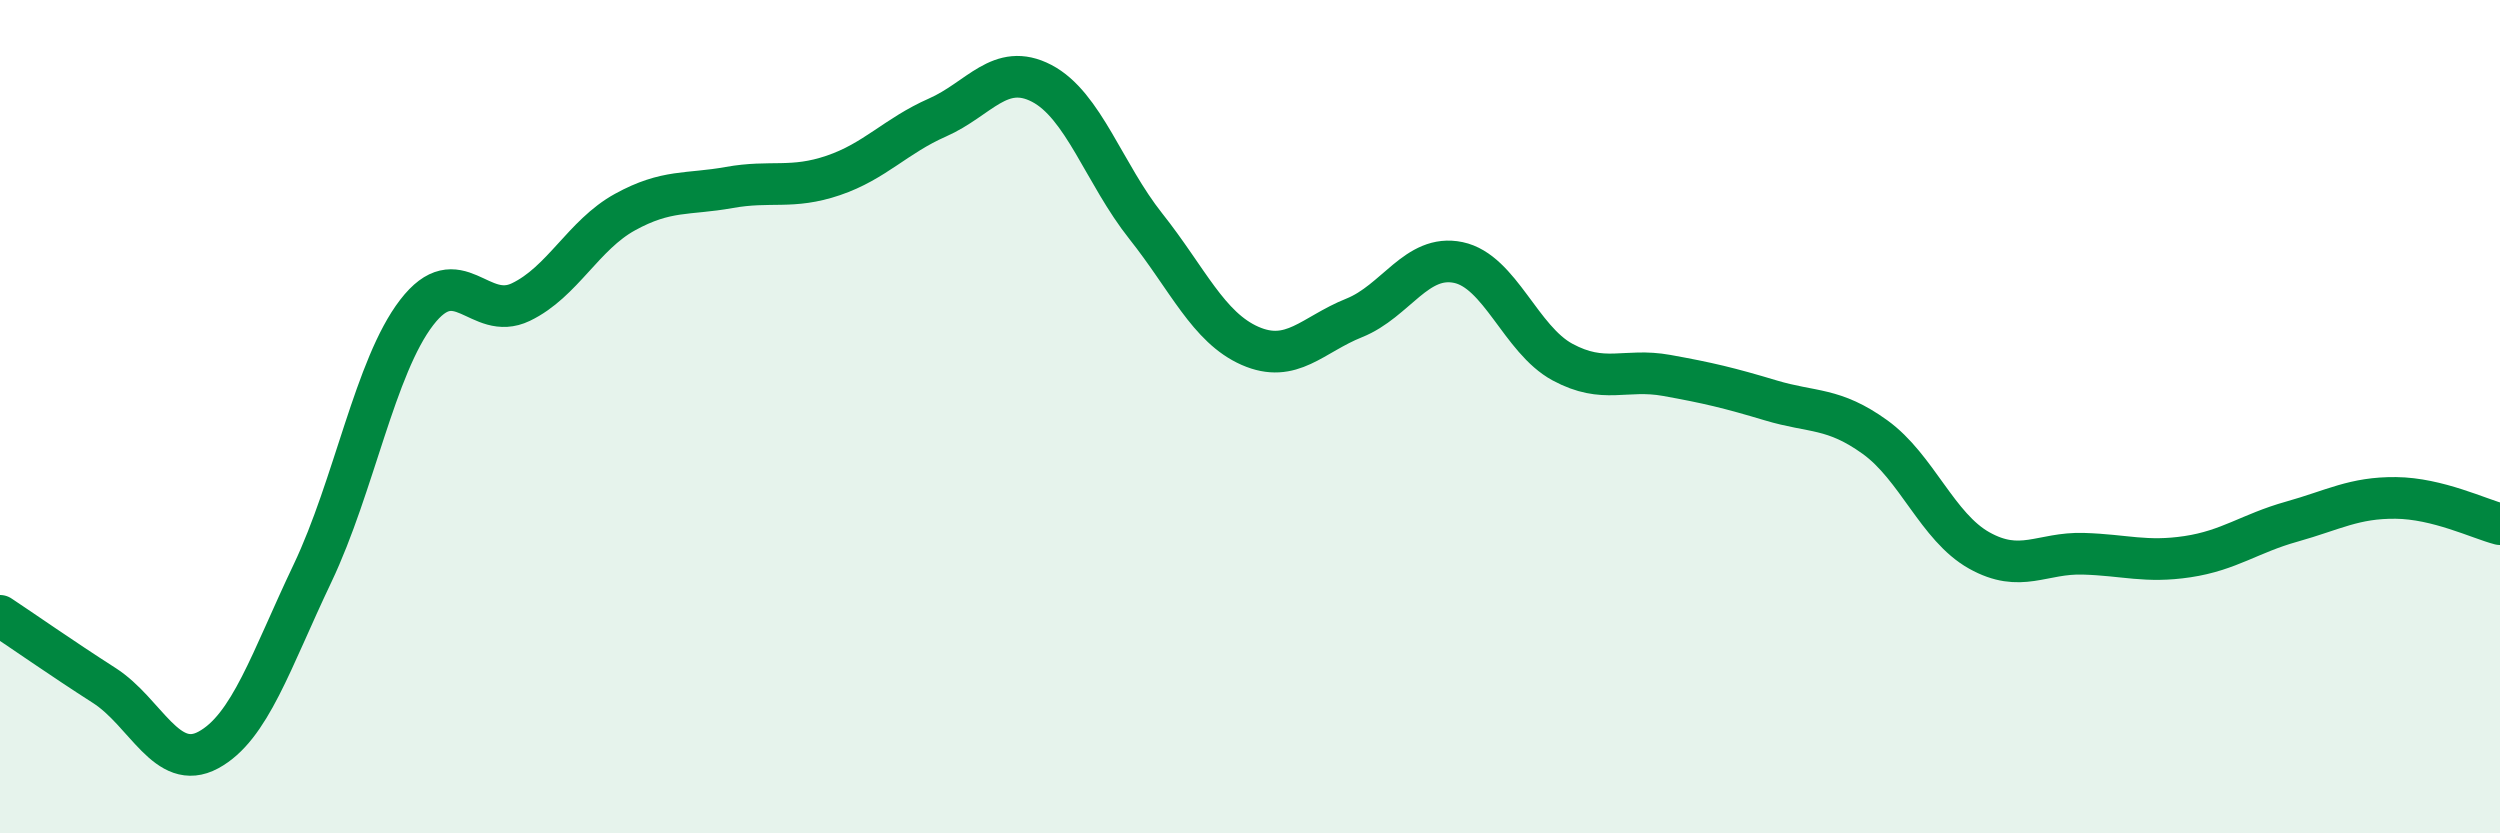 
    <svg width="60" height="20" viewBox="0 0 60 20" xmlns="http://www.w3.org/2000/svg">
      <path
        d="M 0,14.78 C 0.5,15.11 1.5,15.81 2.5,16.45 C 3.5,17.09 4,18.54 5,18 C 6,17.46 6.5,15.86 7.5,13.76 C 8.5,11.66 9,8.8 10,7.5 C 11,6.2 11.5,7.73 12.5,7.25 C 13.5,6.77 14,5.64 15,5.09 C 16,4.54 16.5,4.68 17.5,4.5 C 18.5,4.32 19,4.55 20,4.21 C 21,3.87 21.5,3.26 22.5,2.82 C 23.5,2.38 24,1.48 25,2 C 26,2.52 26.5,4.17 27.5,5.43 C 28.5,6.69 29,7.86 30,8.3 C 31,8.74 31.5,8.03 32.5,7.63 C 33.5,7.23 34,6.09 35,6.3 C 36,6.51 36.5,8.15 37.5,8.69 C 38.5,9.23 39,8.83 40,9.01 C 41,9.19 41.5,9.31 42.5,9.61 C 43.5,9.91 44,9.77 45,10.49 C 46,11.21 46.5,12.65 47.5,13.21 C 48.5,13.77 49,13.26 50,13.29 C 51,13.32 51.5,13.51 52.5,13.36 C 53.5,13.21 54,12.8 55,12.52 C 56,12.24 56.5,11.94 57.5,11.95 C 58.5,11.96 59.5,12.45 60,12.58L60 20L0 20Z"
        fill="#008740"
        opacity="0.1"
        stroke-linecap="round"
        stroke-linejoin="round"
      />
      <path
        d="M 0,14.78 C 0.5,15.11 1.5,15.81 2.5,16.45 C 3.5,17.09 4,18.54 5,18 C 6,17.46 6.5,15.86 7.5,13.76 C 8.5,11.66 9,8.8 10,7.5 C 11,6.2 11.5,7.73 12.5,7.25 C 13.5,6.77 14,5.64 15,5.09 C 16,4.54 16.5,4.68 17.5,4.5 C 18.5,4.32 19,4.55 20,4.21 C 21,3.87 21.5,3.26 22.5,2.82 C 23.5,2.38 24,1.48 25,2 C 26,2.52 26.5,4.17 27.5,5.43 C 28.5,6.69 29,7.86 30,8.3 C 31,8.74 31.5,8.03 32.5,7.63 C 33.5,7.23 34,6.09 35,6.3 C 36,6.51 36.5,8.15 37.5,8.69 C 38.5,9.23 39,8.83 40,9.01 C 41,9.19 41.5,9.31 42.5,9.61 C 43.5,9.91 44,9.77 45,10.49 C 46,11.21 46.5,12.65 47.5,13.21 C 48.5,13.77 49,13.26 50,13.29 C 51,13.32 51.5,13.51 52.5,13.36 C 53.5,13.21 54,12.8 55,12.52 C 56,12.24 56.5,11.94 57.5,11.95 C 58.5,11.96 59.5,12.45 60,12.58"
        stroke="#008740"
        stroke-width="1"
        fill="none"
        stroke-linecap="round"
        stroke-linejoin="round"
      />
    </svg>
  